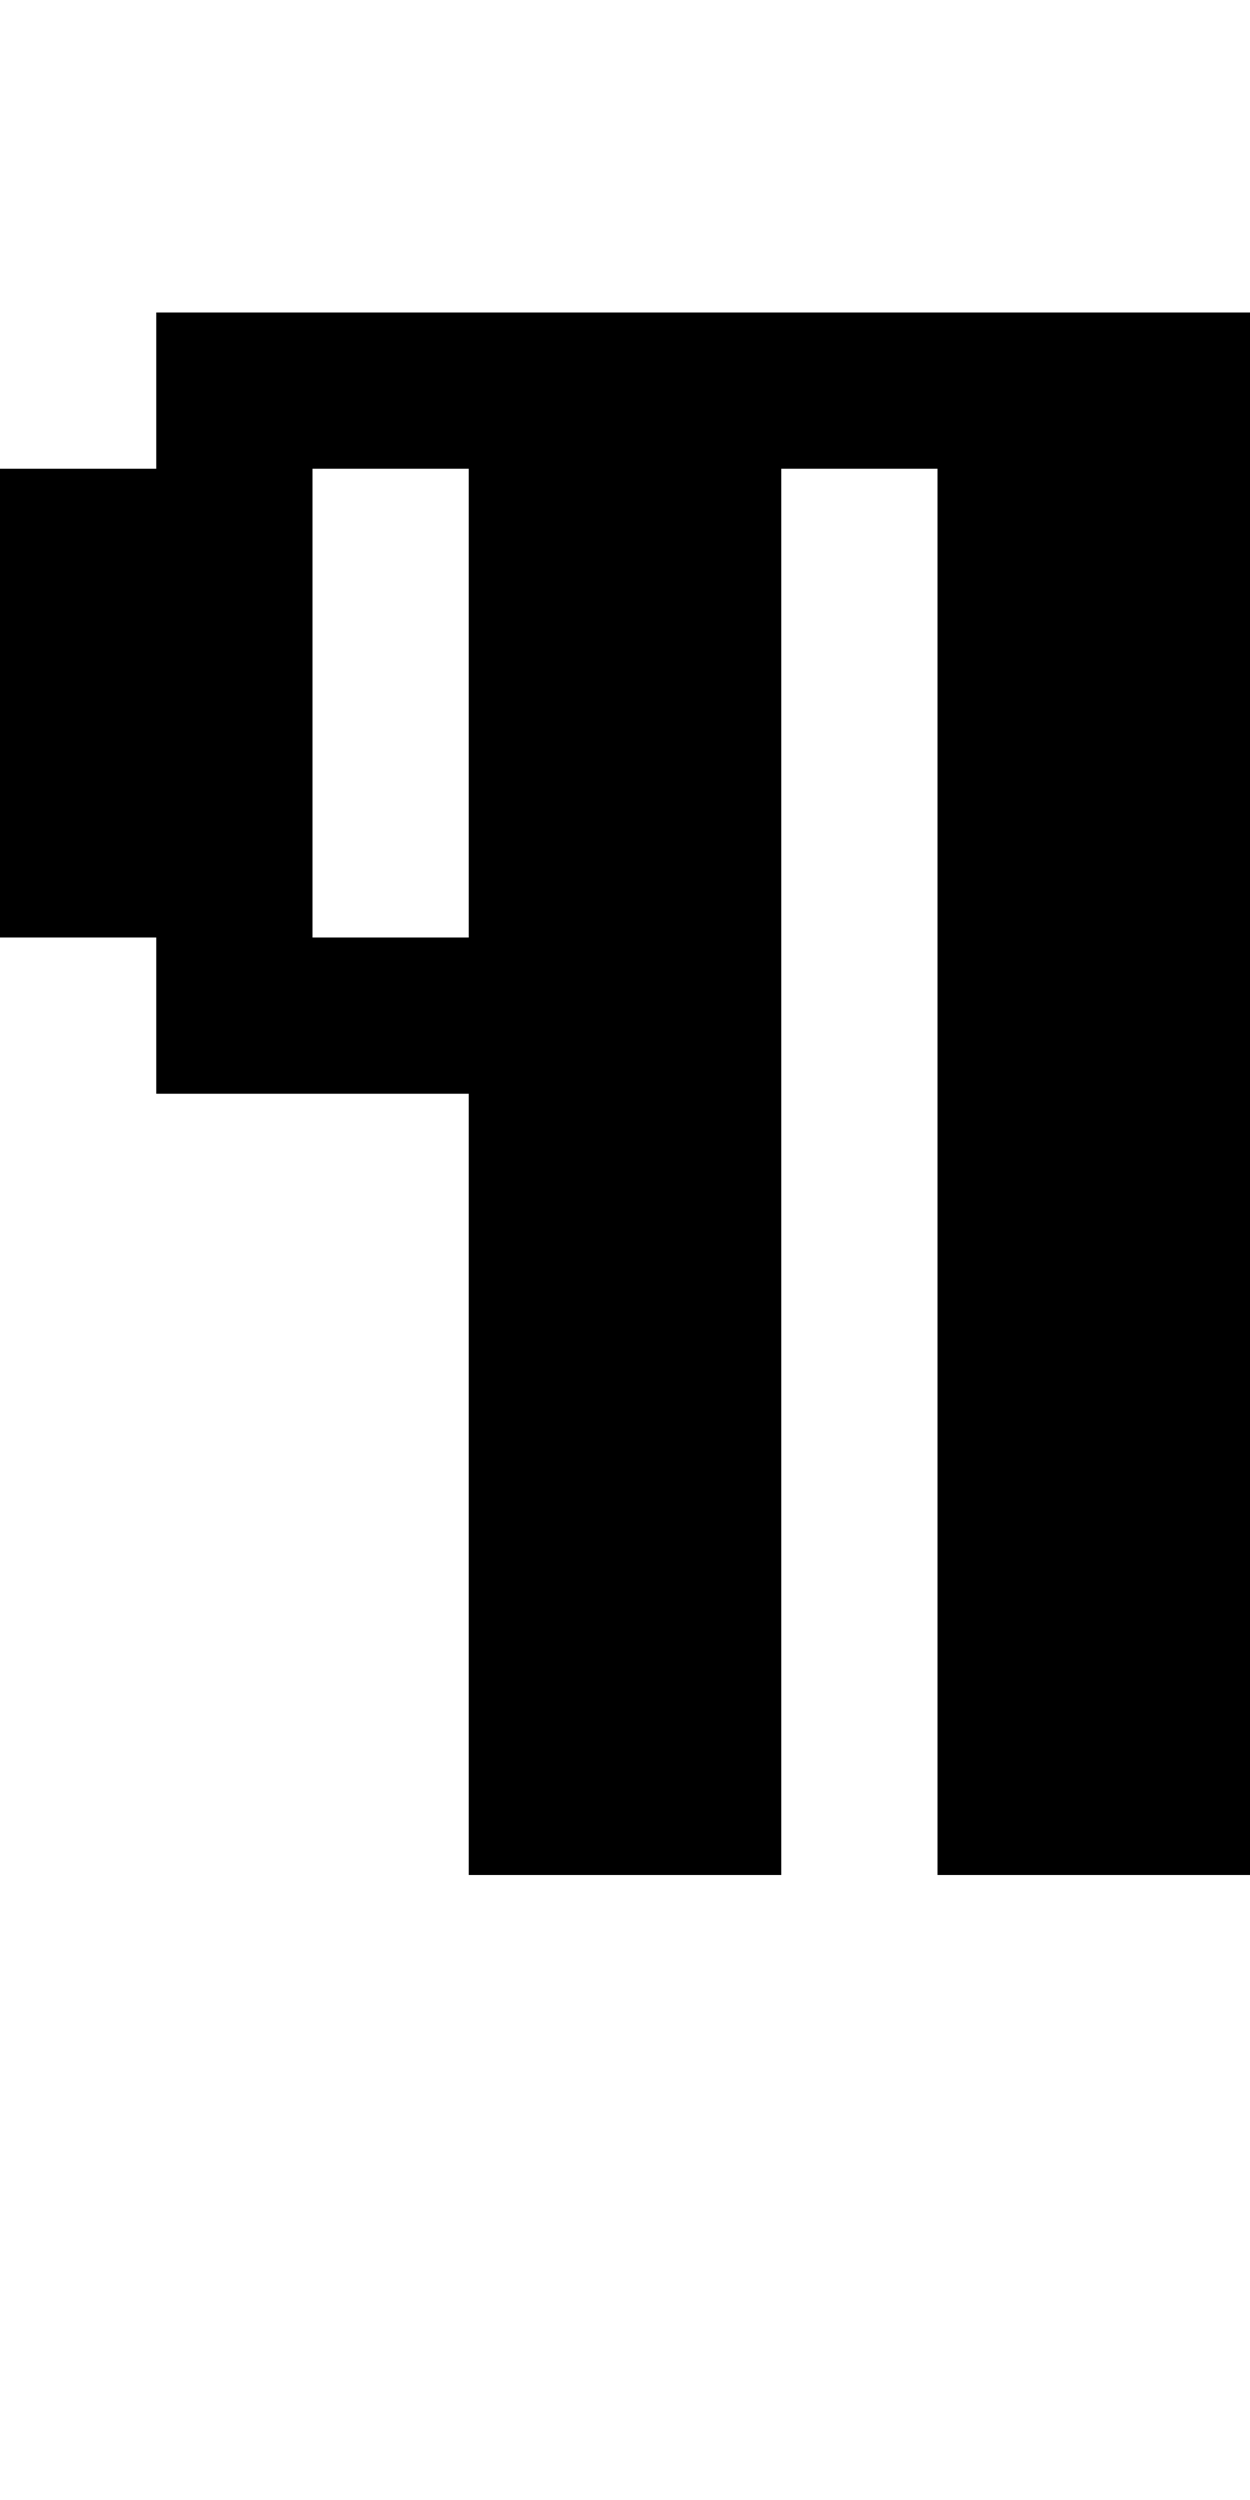 <?xml version="1.0" standalone="no"?>
<!DOCTYPE svg PUBLIC "-//W3C//DTD SVG 20010904//EN"
 "http://www.w3.org/TR/2001/REC-SVG-20010904/DTD/svg10.dtd">
<svg version="1.0" xmlns="http://www.w3.org/2000/svg"
 width="32pt" height="64pt" viewBox="0 0 32 64"
 preserveAspectRatio="xMidYMid meet">
<g transform="translate(0,64) scale(1,-1)"
fill="#000000" stroke="none">
<path d="M4 54 l0 -2 -2 0 -2 0 0 -6 0 -6 2 0 2 0 0 -2 0 -2 4 0 4 0 0 -10 0
-10 4 0 4 0 0 18 0 18 2 0 2 0 0 -18 0 -18 4 0 4 0 0 20 0 20 -14 0 -14 0 0
-2z m8 -8 l0 -6 -2 0 -2 0 0 6 0 6 2 0 2 0 0 -6z"/>
</g>
</svg>
